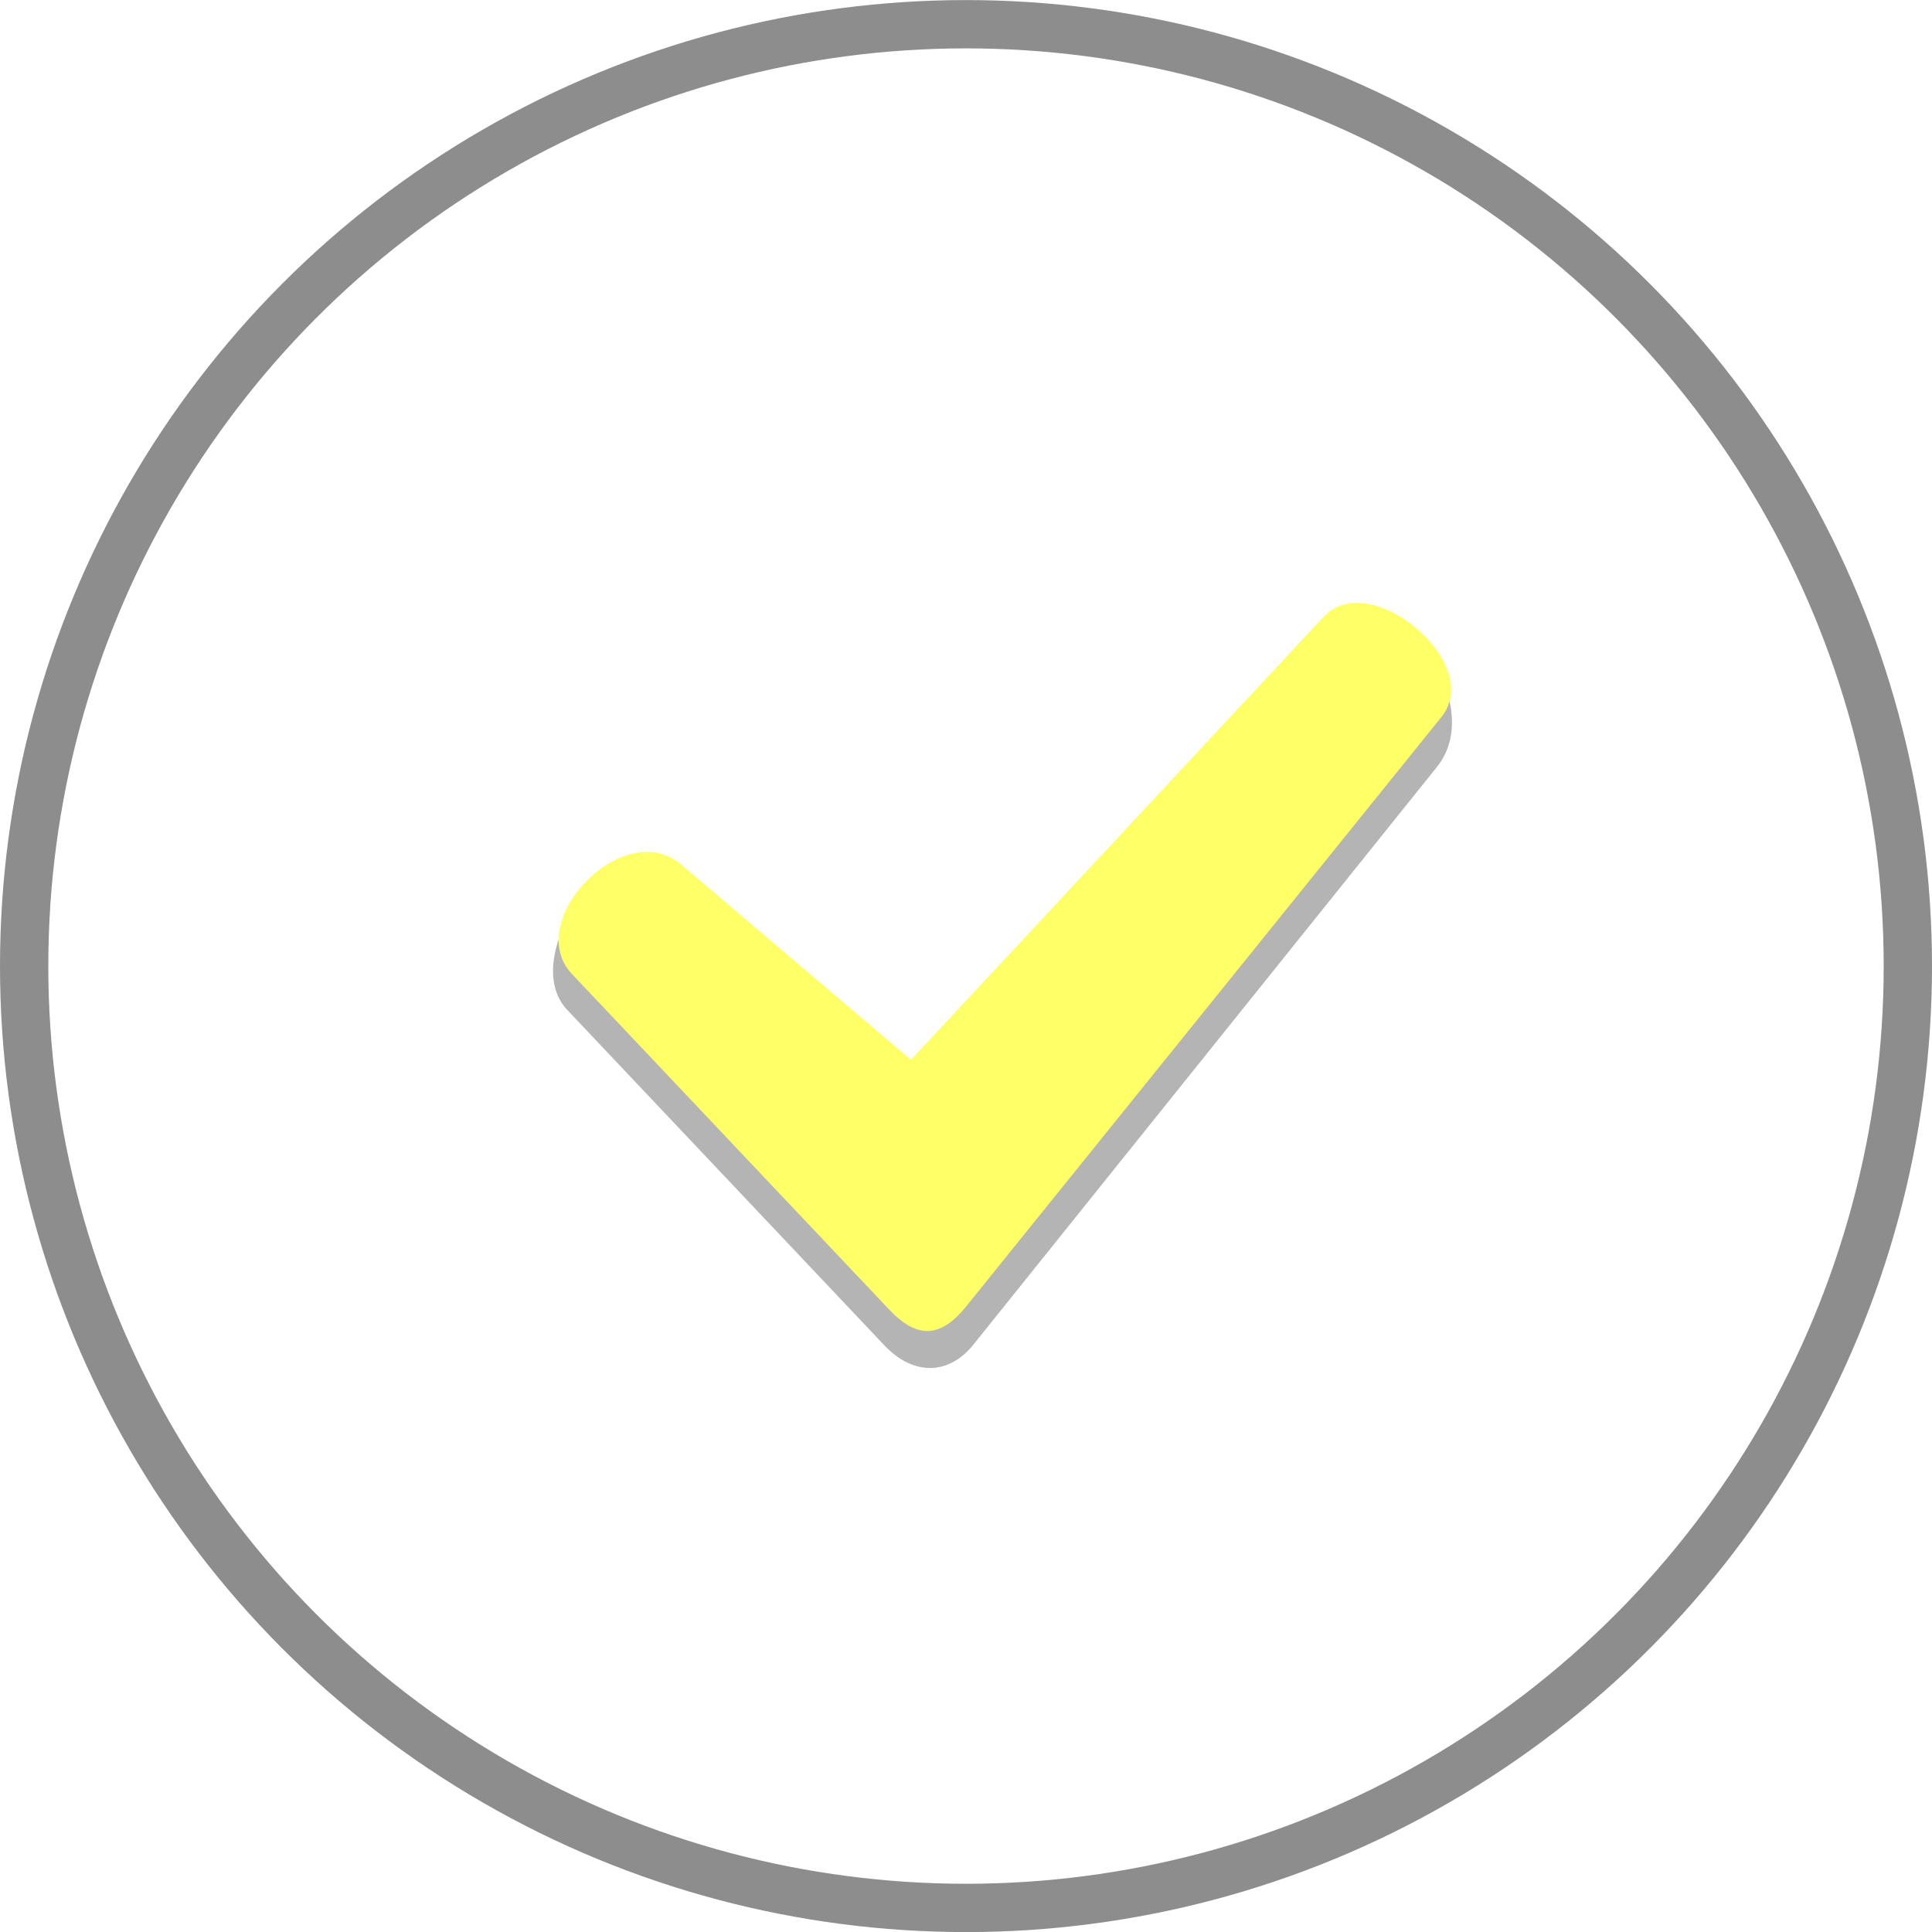 <svg width="100" height="100" version="1.1" viewBox="0 0 26.458 26.458" xmlns="http://www.w3.org/2000/svg"><defs><filter id="filter1594" x="-.083" y="-.083" width="1.166" height="1.166" color-interpolation-filters="sRGB"><feGaussianBlur stdDeviation="0.913"/></filter><clipPath id="clipPath1602"><circle cx="13.229" cy="283.77" r="13.229" fill-rule="evenodd"/></clipPath><filter id="filter1892" x="-.054" y="-.064" width="1.108" height="1.129" color-interpolation-filters="sRGB"><feGaussianBlur stdDeviation="0.278"/></filter></defs><g transform="translate(0 -270.54)"><g><circle cx="13.229" cy="283.77" r="13.229" clip-path="url(#clipPath1602)" fill="none" filter="url(#filter1594)" stroke="#000" stroke-dashoffset="7.08" stroke-linecap="round" stroke-linejoin="round" stroke-opacity=".447" stroke-width="1.323"/><path d="m18.133 279.15-5.658 6.074-3.148-2.675c-0.94-0.799-2.251 1.089-1.56 1.82l4.344 4.595c0.385 0.408 0.872 0.423 1.221-0.012l6.347-7.91c0.751-0.936-0.74-2.755-1.545-1.891z" color="#000000" color-rendering="auto" dominant-baseline="auto" fill="#969696" fill-opacity=".714" fill-rule="evenodd" filter="url(#filter1892)" image-rendering="auto" shape-rendering="auto" solid-color="#000000" style="font-feature-settings:normal;font-variant-alternates:normal;font-variant-caps:normal;font-variant-ligatures:normal;font-variant-numeric:normal;font-variant-position:normal;isolation:auto;mix-blend-mode:normal;shape-padding:0;text-decoration-color:#000000;text-decoration-line:none;text-decoration-style:solid;text-indent:0;text-orientation:mixed;text-transform:none;white-space:normal"/><path d="m18.133 278.98-5.658 6.074-3.148-2.675c-0.787-0.669-2.176 0.778-1.494 1.5l4.344 4.595c0.385 0.408 0.706 0.389 1.056-0.045l6.506-8.069c0.599-0.743-0.984-2.047-1.605-1.379z" color="#000000" color-rendering="auto" dominant-baseline="auto" fill="#ff6" fill-rule="evenodd" image-rendering="auto" shape-rendering="auto" solid-color="#000000" style="font-feature-settings:normal;font-variant-alternates:normal;font-variant-caps:normal;font-variant-ligatures:normal;font-variant-numeric:normal;font-variant-position:normal;isolation:auto;mix-blend-mode:normal;shape-padding:0;text-decoration-color:#000000;text-decoration-line:none;text-decoration-style:solid;text-indent:0;text-orientation:mixed;text-transform:none;white-space:normal"/></g></g></svg>
